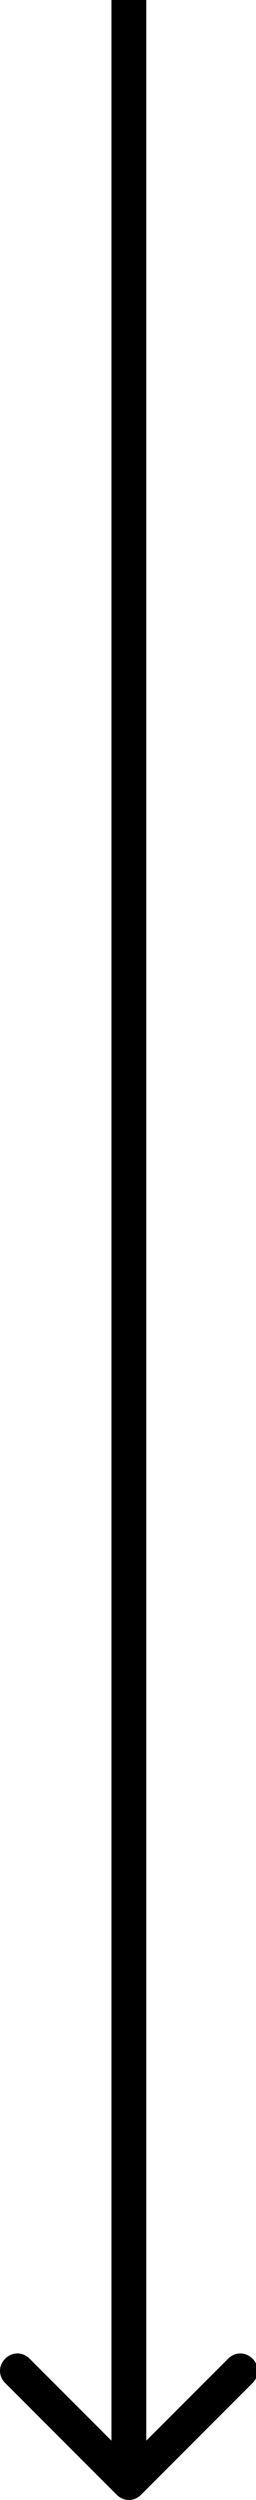 <?xml version="1.0" encoding="utf-8"?>
<!-- Generator: Adobe Illustrator 27.0.1, SVG Export Plug-In . SVG Version: 6.00 Build 0)  -->
<svg version="1.1" id="Layer_1" xmlns="http://www.w3.org/2000/svg" xmlns:xlink="http://www.w3.org/1999/xlink" x="0px" y="0px"
	 viewBox="0 0 14.7 143.3" style="enable-background:new 0 0 14.7 143.3;" xml:space="preserve">
<path d="M6.7,143c0.4,0.4,1,0.4,1.4,0l6.4-6.4c0.4-0.4,0.4-1,0-1.4c-0.4-0.4-1-0.4-1.4,0l-5.7,5.7l-5.7-5.7c-0.4-0.4-1-0.4-1.4,0
	c-0.4,0.4-0.4,1,0,1.4L6.7,143z M6.4,0l0,142.3h2L8.4,0L6.4,0z"/>
</svg>
